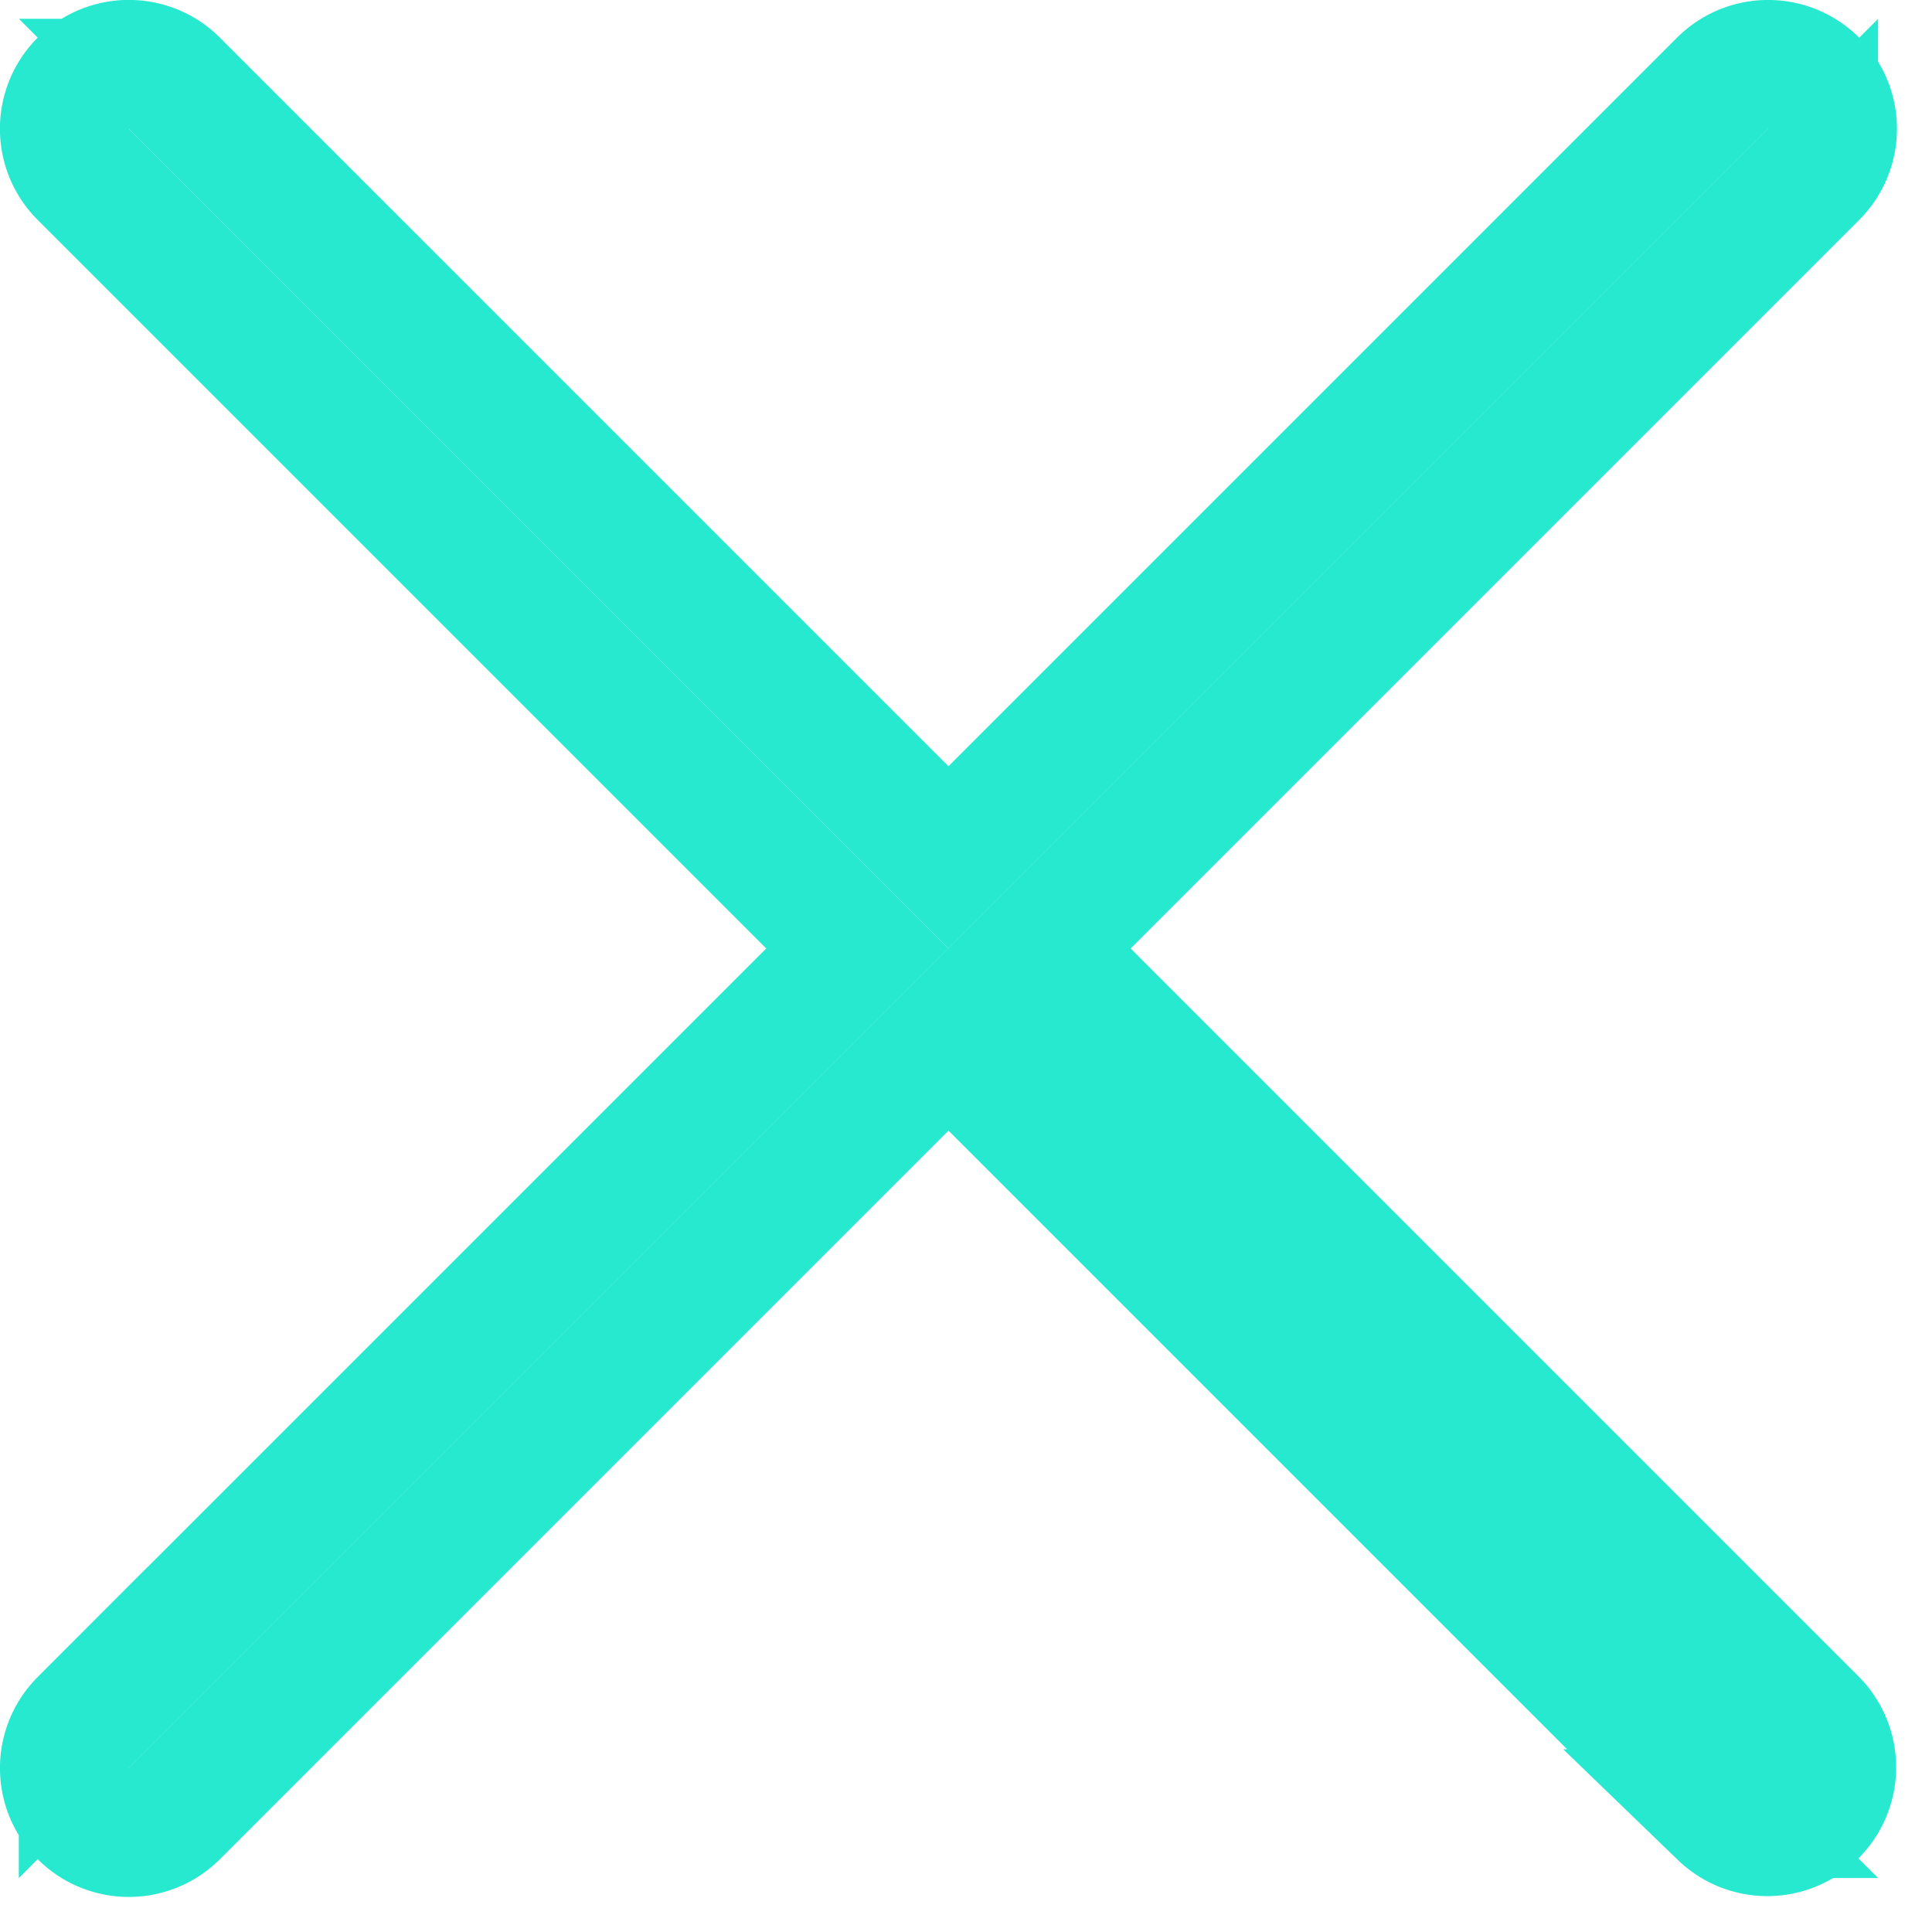 <svg xmlns="http://www.w3.org/2000/svg" width="15" height="15" viewBox="0 0 15 15">
    <path fill="none" fill-rule="nonzero" stroke="#26E9CF" d="M.646 1.354l6.01 6.01-6.01 6.01a.5.5 0 0 0 .708.707l6.01-6.01 6.01 6.01a.5.5 0 0 0 .707-.707l-6.01-6.01 6.01-6.01a.5.5 0 0 0-.707-.708l-6.01 6.01-6.01-6.01a.5.5 0 0 0-.708.708z"/>
</svg>
